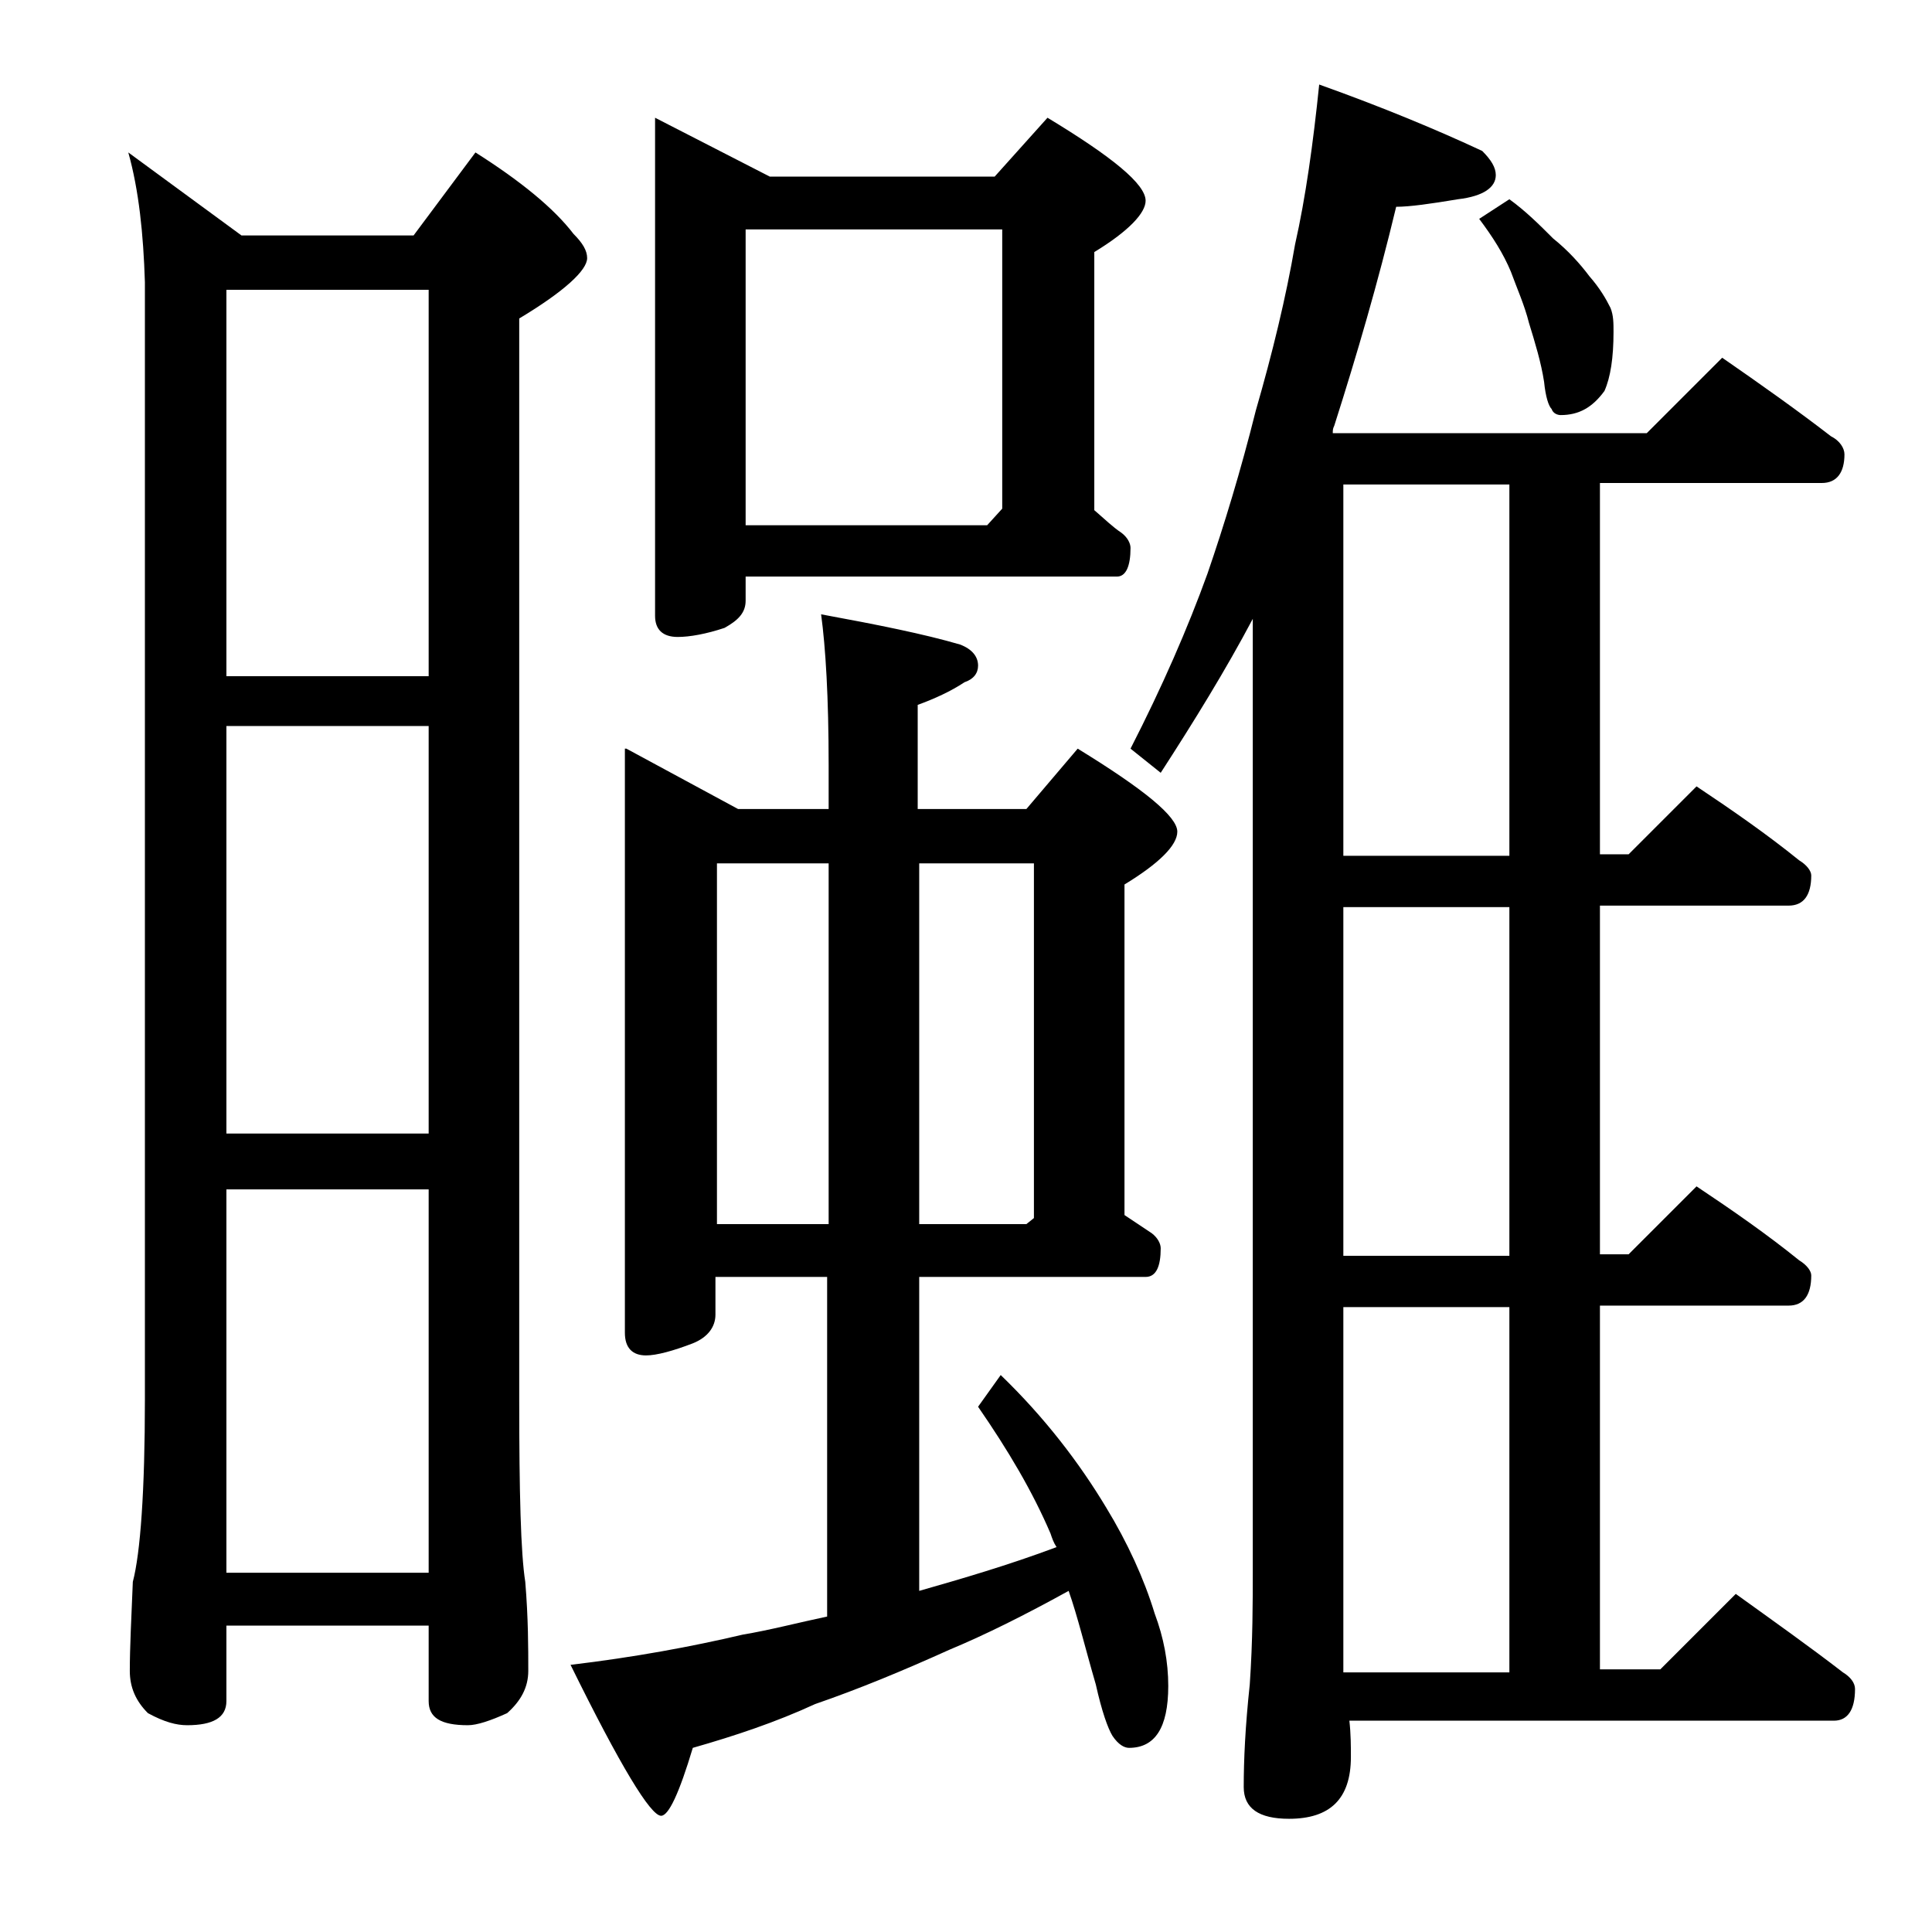 <?xml version="1.0" encoding="utf-8"?>
<!-- Generator: Adobe Illustrator 18.0.0, SVG Export Plug-In . SVG Version: 6.00 Build 0)  -->
<!DOCTYPE svg PUBLIC "-//W3C//DTD SVG 1.1//EN" "http://www.w3.org/Graphics/SVG/1.1/DTD/svg11.dtd">
<svg version="1.1" id="Layer_1" xmlns="http://www.w3.org/2000/svg" xmlns:xlink="http://www.w3.org/1999/xlink" x="0px" y="0px"
	 viewBox="0 0 128 128" enable-background="new 0 0 128 128" xml:space="preserve">
<path d="M8.5,10.1l7.5,5.5h11.4l4.1-5.5c3,1.9,5.2,3.7,6.5,5.4c0.6,0.6,0.9,1.1,0.9,1.6c0,0.8-1.5,2.2-4.5,4v71.6
	c0,6.2,0.1,10.2,0.4,12.1c0.2,2.4,0.2,4.4,0.2,5.9c0,1.1-0.5,2-1.4,2.8c-1.1,0.5-2,0.8-2.6,0.8c-1.8,0-2.6-0.5-2.6-1.6v-5H15v5
	c0,1.1-0.9,1.6-2.6,1.6c-0.7,0-1.5-0.2-2.6-0.8c-0.8-0.8-1.2-1.7-1.2-2.8c0-1.5,0.1-3.5,0.2-5.9c0.5-1.9,0.8-6,0.8-12.1v-74
	C9.5,15.5,9.2,12.6,8.5,10.1z M15,44.8h13.4V19.2H15V44.8z M15,75.1h13.4v-27H15V75.1z M15,104.2h13.4V78.8H15V104.2z M41.5,49.6
	l7.4,4h6v-2.9c0-4.5-0.2-7.8-0.5-10c3.8,0.7,6.8,1.3,9.2,2c0.8,0.3,1.2,0.8,1.2,1.4c0,0.5-0.3,0.9-0.9,1.1c-0.9,0.6-2,1.1-3.1,1.5
	v6.9H68l3.4-4c4.4,2.7,6.6,4.5,6.6,5.5c0,0.9-1.2,2.1-3.5,3.5v21.9c0.6,0.4,1.2,0.8,1.8,1.2c0.4,0.3,0.6,0.7,0.6,1
	c0,1.2-0.3,1.9-1,1.9h-15v20.8c2.8-0.8,5.9-1.7,9.1-2.9c-0.2-0.3-0.3-0.6-0.4-0.9c-1.2-2.8-2.8-5.5-4.8-8.4l1.5-2.1
	c2.9,2.8,5.2,5.8,7,8.8c1.4,2.3,2.5,4.7,3.2,7c0.6,1.6,0.9,3.2,0.9,4.8c0,2.8-0.9,4.1-2.6,4.1c-0.3,0-0.7-0.2-1.1-0.8
	c-0.3-0.5-0.7-1.6-1.1-3.4c-0.7-2.4-1.2-4.5-1.8-6.2c-2.9,1.6-5.5,2.9-7.9,3.9c-3.1,1.4-6,2.6-8.9,3.6c-2.6,1.2-5.3,2.1-8.1,2.9
	c-0.9,3-1.6,4.5-2.1,4.5c-0.7,0-2.7-3.3-6-10c4.2-0.5,8-1.2,11.4-2c1.8-0.3,3.7-0.8,5.6-1.2V84.6h-7.4v2.5c0,0.8-0.5,1.5-1.5,1.9
	c-1.3,0.5-2.4,0.8-3.1,0.8c-0.9,0-1.4-0.5-1.4-1.5V49.6z M43.4,7.8l7.6,3.9h14.9l3.5-3.9c4.3,2.6,6.5,4.4,6.5,5.5
	c0,0.8-1.1,2-3.4,3.4v17.1c0.7,0.6,1.2,1.1,1.8,1.5c0.4,0.3,0.6,0.7,0.6,1c0,1.2-0.3,1.9-0.9,1.9H49.4v1.6c0,0.8-0.5,1.3-1.4,1.8
	c-1.2,0.4-2.3,0.6-3.1,0.6c-1,0-1.5-0.5-1.5-1.4V7.8z M47.5,81.1h7.4V57.2h-7.4V81.1z M49.4,34.8h16l1-1.1V15.2h-17V34.8z
	 M60.9,57.2v23.9H68l0.5-0.4V57.2H60.9z M87.4,5.6c4.2,1.5,7.8,3,10.8,4.4c0.6,0.6,0.9,1.1,0.9,1.6c0,0.8-0.8,1.4-2.5,1.6
	c-1.8,0.3-3.2,0.5-4.1,0.5c-1.2,5-2.6,9.8-4.1,14.5c-0.1,0.2-0.1,0.3-0.1,0.5h20.8l5-5c2.6,1.8,5,3.5,7.2,5.2
	c0.6,0.3,0.9,0.8,0.9,1.2c0,1.2-0.5,1.9-1.5,1.9H106v24.6h1.9l4.5-4.5c2.4,1.6,4.7,3.2,6.8,4.9c0.5,0.3,0.8,0.7,0.8,1
	c0,1.3-0.5,2-1.5,2H106v23.1h1.9l4.5-4.5c2.4,1.6,4.7,3.2,6.8,4.9c0.5,0.3,0.8,0.7,0.8,1c0,1.3-0.5,2-1.5,2H106v24.1h4l5-5
	c2.5,1.8,4.9,3.5,7.1,5.2c0.5,0.3,0.8,0.7,0.8,1.1c0,1.4-0.5,2.1-1.4,2.1H89.4c0.1,0.9,0.1,1.7,0.1,2.4c0,2.8-1.4,4.1-4.1,4.1
	c-2,0-3-0.7-3-2.1c0-1.8,0.1-4,0.4-6.8c0.2-2.9,0.2-5.5,0.2-7.6V41c-1.8,3.4-3.9,6.8-6.1,10.2l-2-1.6c2.1-4.1,3.8-8,5.1-11.6
	c1.1-3.2,2.2-6.8,3.2-10.8c1.1-3.8,2-7.5,2.6-11C86.5,13.1,87,9.5,87.4,5.6z M100,56.8V32.1H89v24.6H100z M100,83.2V60.1H89v23.1
	H100z M89,110.8h11V86.6H89v22.6C89,109.8,89,110.3,89,110.8z M100,13.2c1.1,0.8,2,1.7,2.9,2.6c1,0.8,1.8,1.7,2.4,2.5
	c0.7,0.8,1.1,1.5,1.4,2.1c0.2,0.5,0.2,1,0.2,1.6c0,1.7-0.2,3-0.6,3.9c-0.8,1.1-1.7,1.6-2.9,1.6c-0.2,0-0.5-0.1-0.6-0.4
	c-0.2-0.2-0.4-0.8-0.5-1.8c-0.2-1.3-0.6-2.6-1-3.9c-0.3-1.2-0.8-2.3-1.2-3.4c-0.5-1.2-1.2-2.3-2.1-3.5L100,13.2z"/>
</svg>
